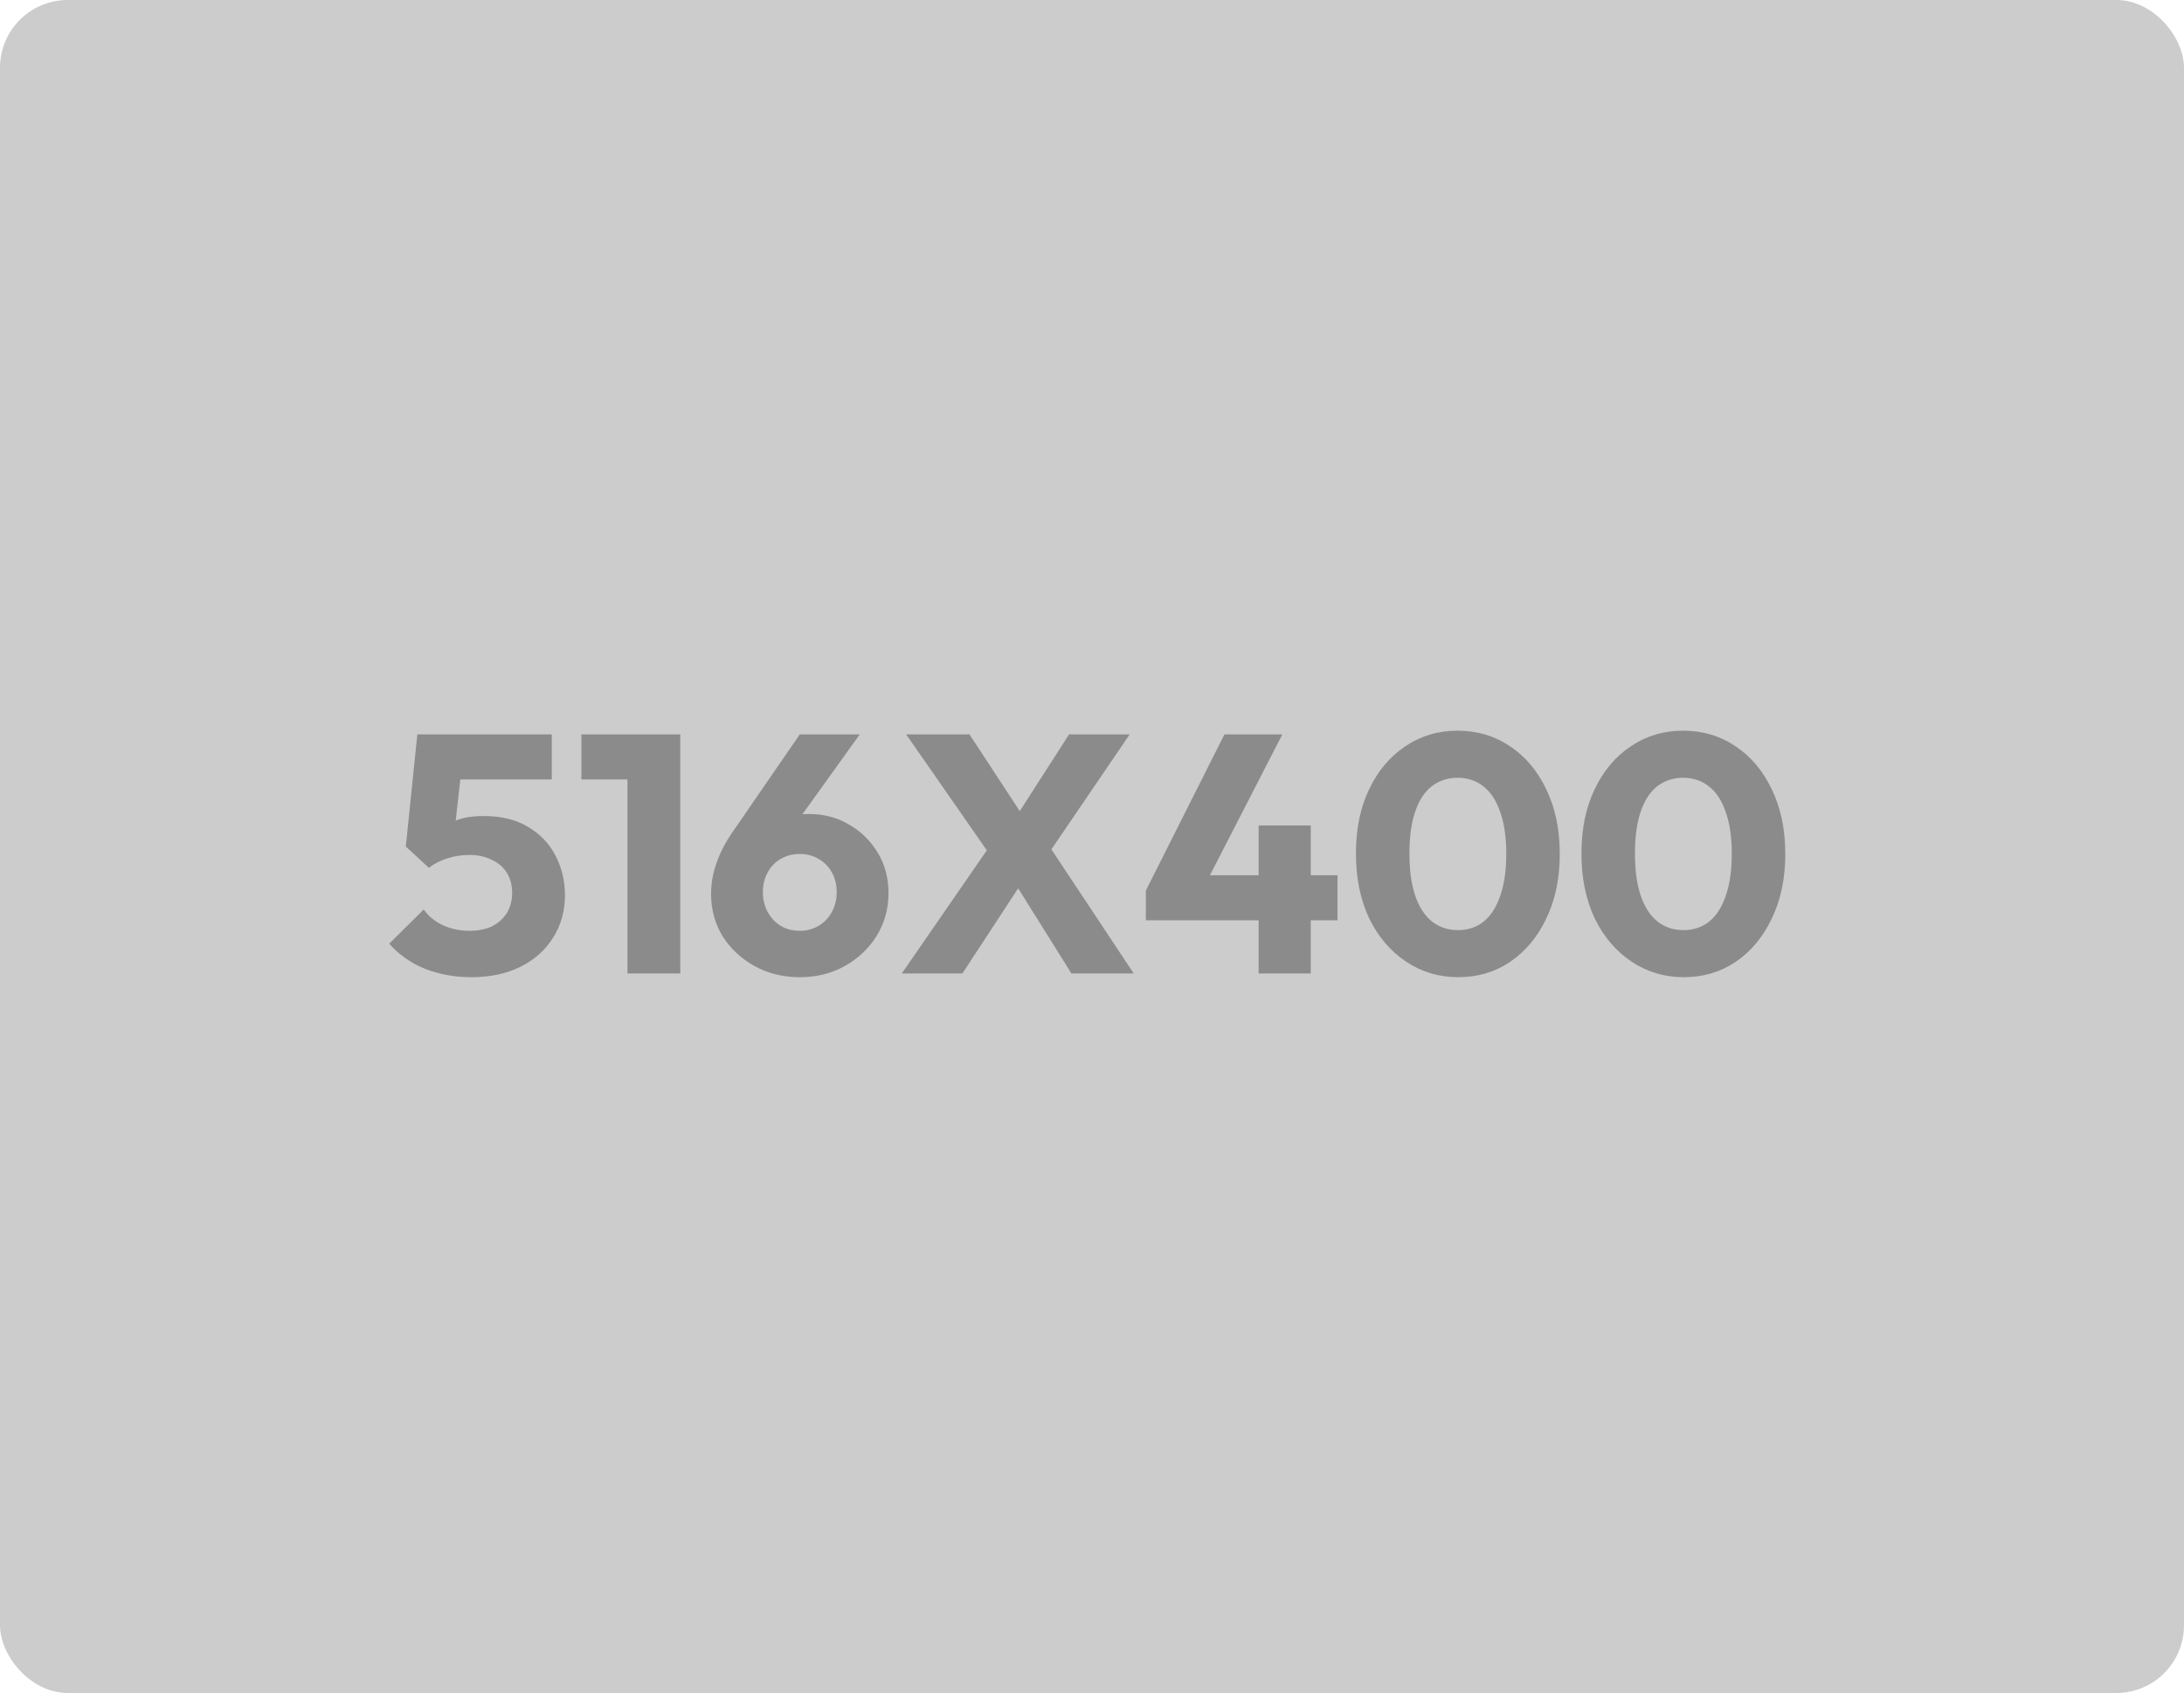 <svg width="516" height="400" viewBox="0 0 516 400" fill="none" xmlns="http://www.w3.org/2000/svg">
<rect width="516" height="400" rx="16" fill="#CCCCCC"/>
<path d="M111.32 230.88C107.427 230.88 103.773 230.213 100.36 228.88C97 227.493 94.2 225.52 91.96 222.96L100.12 214.88C101.133 216.373 102.6 217.6 104.52 218.56C106.493 219.467 108.627 219.92 110.92 219.92C112.947 219.92 114.707 219.573 116.2 218.88C117.693 218.133 118.867 217.093 119.72 215.76C120.573 214.373 121 212.773 121 210.96C121 209.093 120.573 207.493 119.72 206.16C118.867 204.827 117.667 203.813 116.12 203.12C114.627 202.373 112.92 202 111 202C109.08 202 107.32 202.267 105.72 202.8C104.12 203.28 102.653 204.027 101.32 205.04L102.36 197.04C103.587 196.08 104.76 195.307 105.88 194.72C107 194.08 108.227 193.6 109.56 193.28C110.893 192.96 112.467 192.8 114.28 192.8C118.44 192.8 121.933 193.653 124.76 195.36C127.64 197.067 129.8 199.333 131.24 202.16C132.733 204.987 133.48 208.107 133.48 211.52C133.48 215.253 132.547 218.587 130.68 221.52C128.867 224.453 126.307 226.747 123 228.4C119.693 230.053 115.8 230.88 111.32 230.88ZM101.32 205.04L95.88 200L98.6 173.52H109.96L107 199.76L101.32 205.04ZM100.28 184.16L98.6 173.52H130.36V184.16H100.28ZM148.246 230V173.52H160.726V230H148.246ZM137.366 184.16V173.52H159.926V184.16H137.366ZM188.96 230.88C185.013 230.88 181.44 230 178.24 228.24C175.093 226.48 172.587 224.133 170.72 221.2C168.907 218.213 168 214.88 168 211.2C168 206.4 169.68 201.547 173.04 196.64L188.96 173.52H203.12L185.44 198.16L180.72 198.56C181.467 197.28 182.24 196.187 183.04 195.28C183.893 194.32 184.96 193.6 186.24 193.12C187.52 192.587 189.147 192.32 191.12 192.32C194.64 192.32 197.787 193.147 200.56 194.8C203.387 196.4 205.653 198.613 207.36 201.44C209.067 204.213 209.92 207.413 209.92 211.04C209.92 214.72 208.987 218.08 207.12 221.12C205.253 224.107 202.747 226.48 199.6 228.24C196.453 230 192.907 230.88 188.96 230.88ZM188.96 219.92C190.613 219.92 192.107 219.52 193.44 218.72C194.773 217.92 195.813 216.827 196.56 215.44C197.307 214.053 197.68 212.507 197.68 210.8C197.68 209.04 197.307 207.493 196.56 206.16C195.813 204.773 194.773 203.707 193.44 202.96C192.107 202.16 190.613 201.76 188.96 201.76C187.253 201.76 185.733 202.16 184.4 202.96C183.12 203.707 182.107 204.773 181.36 206.16C180.613 207.493 180.24 209.04 180.24 210.8C180.24 212.507 180.613 214.053 181.36 215.44C182.107 216.827 183.12 217.92 184.4 218.72C185.733 219.52 187.253 219.92 188.96 219.92ZM253.139 230L237.379 204.8H235.859L214.099 173.52H229.059L244.579 197.2H246.099L267.859 230H253.139ZM213.059 230L233.939 199.76L243.619 205.2L227.379 230H213.059ZM246.579 203.36L236.899 197.92L252.579 173.52H266.899L246.579 203.36ZM270.727 210.4L289.287 173.52H302.967L284.007 210.4H270.727ZM270.727 217.44V210.4L274.887 206.8H316.007V217.44H270.727ZM297.367 230V195.04H309.687V230H297.367ZM344.517 230.88C339.984 230.88 335.877 229.653 332.197 227.2C328.517 224.747 325.61 221.333 323.477 216.96C321.397 212.533 320.357 207.44 320.357 201.68C320.357 195.867 321.397 190.8 323.477 186.48C325.557 182.107 328.41 178.72 332.037 176.32C335.664 173.867 339.77 172.64 344.357 172.64C348.997 172.64 353.13 173.867 356.757 176.32C360.384 178.72 363.237 182.107 365.317 186.48C367.45 190.853 368.517 195.947 368.517 201.76C368.517 207.573 367.45 212.667 365.317 217.04C363.237 221.413 360.384 224.827 356.757 227.28C353.184 229.68 349.104 230.88 344.517 230.88ZM344.437 219.76C346.784 219.76 348.81 219.093 350.517 217.76C352.224 216.373 353.53 214.347 354.437 211.68C355.397 208.96 355.877 205.653 355.877 201.76C355.877 197.813 355.397 194.507 354.437 191.84C353.53 189.173 352.224 187.173 350.517 185.84C348.81 184.453 346.757 183.76 344.357 183.76C342.064 183.76 340.037 184.427 338.277 185.76C336.57 187.093 335.264 189.093 334.357 191.76C333.45 194.427 332.997 197.733 332.997 201.68C332.997 205.627 333.45 208.933 334.357 211.6C335.264 214.267 336.57 216.293 338.277 217.68C340.037 219.067 342.09 219.76 344.437 219.76ZM397.798 230.88C393.265 230.88 389.158 229.653 385.478 227.2C381.798 224.747 378.891 221.333 376.758 216.96C374.678 212.533 373.638 207.44 373.638 201.68C373.638 195.867 374.678 190.8 376.758 186.48C378.838 182.107 381.691 178.72 385.318 176.32C388.945 173.867 393.051 172.64 397.638 172.64C402.278 172.64 406.411 173.867 410.038 176.32C413.665 178.72 416.518 182.107 418.598 186.48C420.731 190.853 421.798 195.947 421.798 201.76C421.798 207.573 420.731 212.667 418.598 217.04C416.518 221.413 413.665 224.827 410.038 227.28C406.465 229.68 402.385 230.88 397.798 230.88ZM397.718 219.76C400.065 219.76 402.091 219.093 403.798 217.76C405.505 216.373 406.811 214.347 407.718 211.68C408.678 208.96 409.158 205.653 409.158 201.76C409.158 197.813 408.678 194.507 407.718 191.84C406.811 189.173 405.505 187.173 403.798 185.84C402.091 184.453 400.038 183.76 397.638 183.76C395.345 183.76 393.318 184.427 391.558 185.76C389.851 187.093 388.545 189.093 387.638 191.76C386.731 194.427 386.278 197.733 386.278 201.68C386.278 205.627 386.731 208.933 387.638 211.6C388.545 214.267 389.851 216.293 391.558 217.68C393.318 219.067 395.371 219.76 397.718 219.76Z" fill="#8B8B8B"/>
</svg>
